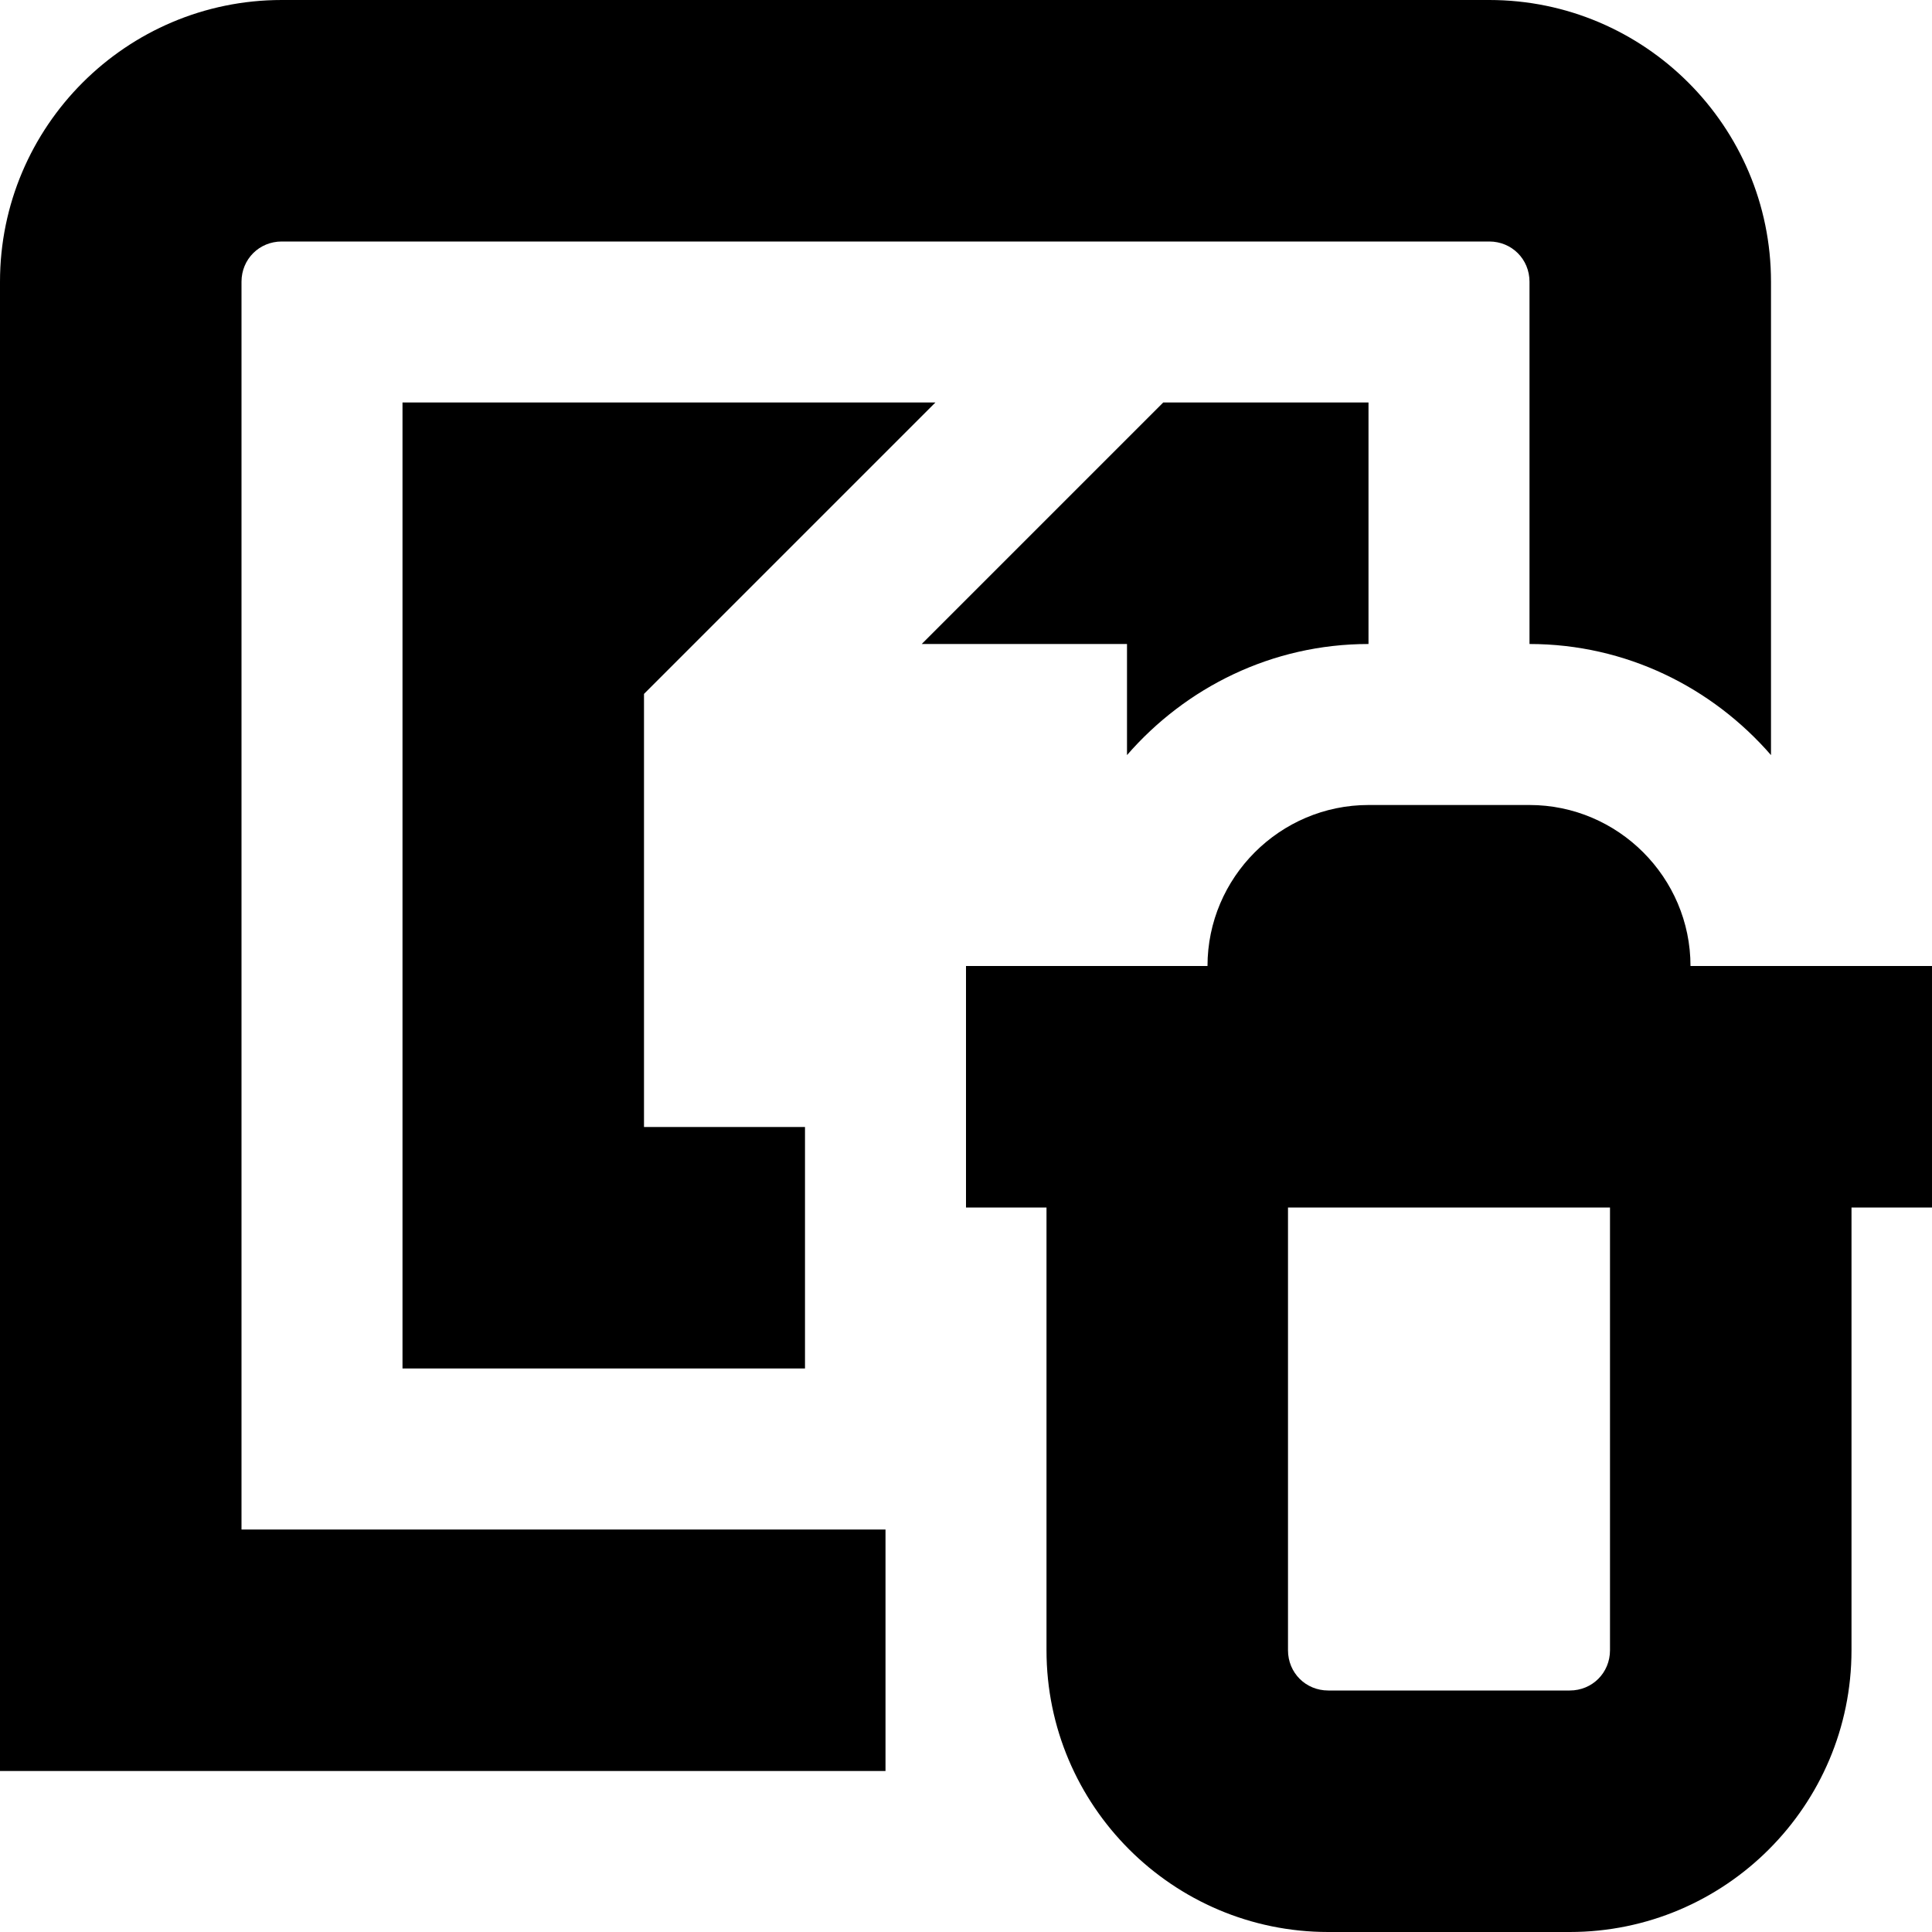 <?xml version="1.0" encoding="UTF-8"?>
<svg xmlns="http://www.w3.org/2000/svg" id="Layer_1" data-name="Layer 1" viewBox="0 0 24 24" width="512" height="512"><path d="M3,19H11v3H0V3.5C0,1.57,1.57,0,3.5,0h15c1.93,0,3.5,1.57,3.5,3.5v5.88c-.73-.84-1.8-1.38-3-1.38V3.5c0-.28-.22-.5-.5-.5H3.5c-.28,0-.5,.22-.5,.5v15.5ZM11.62,5H5v12h5v-3h-2v-5.38l3.62-3.62Zm12.38,10h-1v5.5c0,1.93-1.57,3.5-3.5,3.5h-3c-1.93,0-3.5-1.57-3.5-3.5v-5.5h-1v-3h3c0-1.1,.9-2,2-2h2c1.1,0,2,.9,2,2h3v3Zm-4,0h-4v5.5c0,.28,.22,.5,.5,.5h3c.28,0,.5-.22,.5-.5v-5.5Zm-6-5.62c.73-.84,1.8-1.38,3-1.38v-3h-2.55l-3,3h2.55v1.38Z"/></svg>
